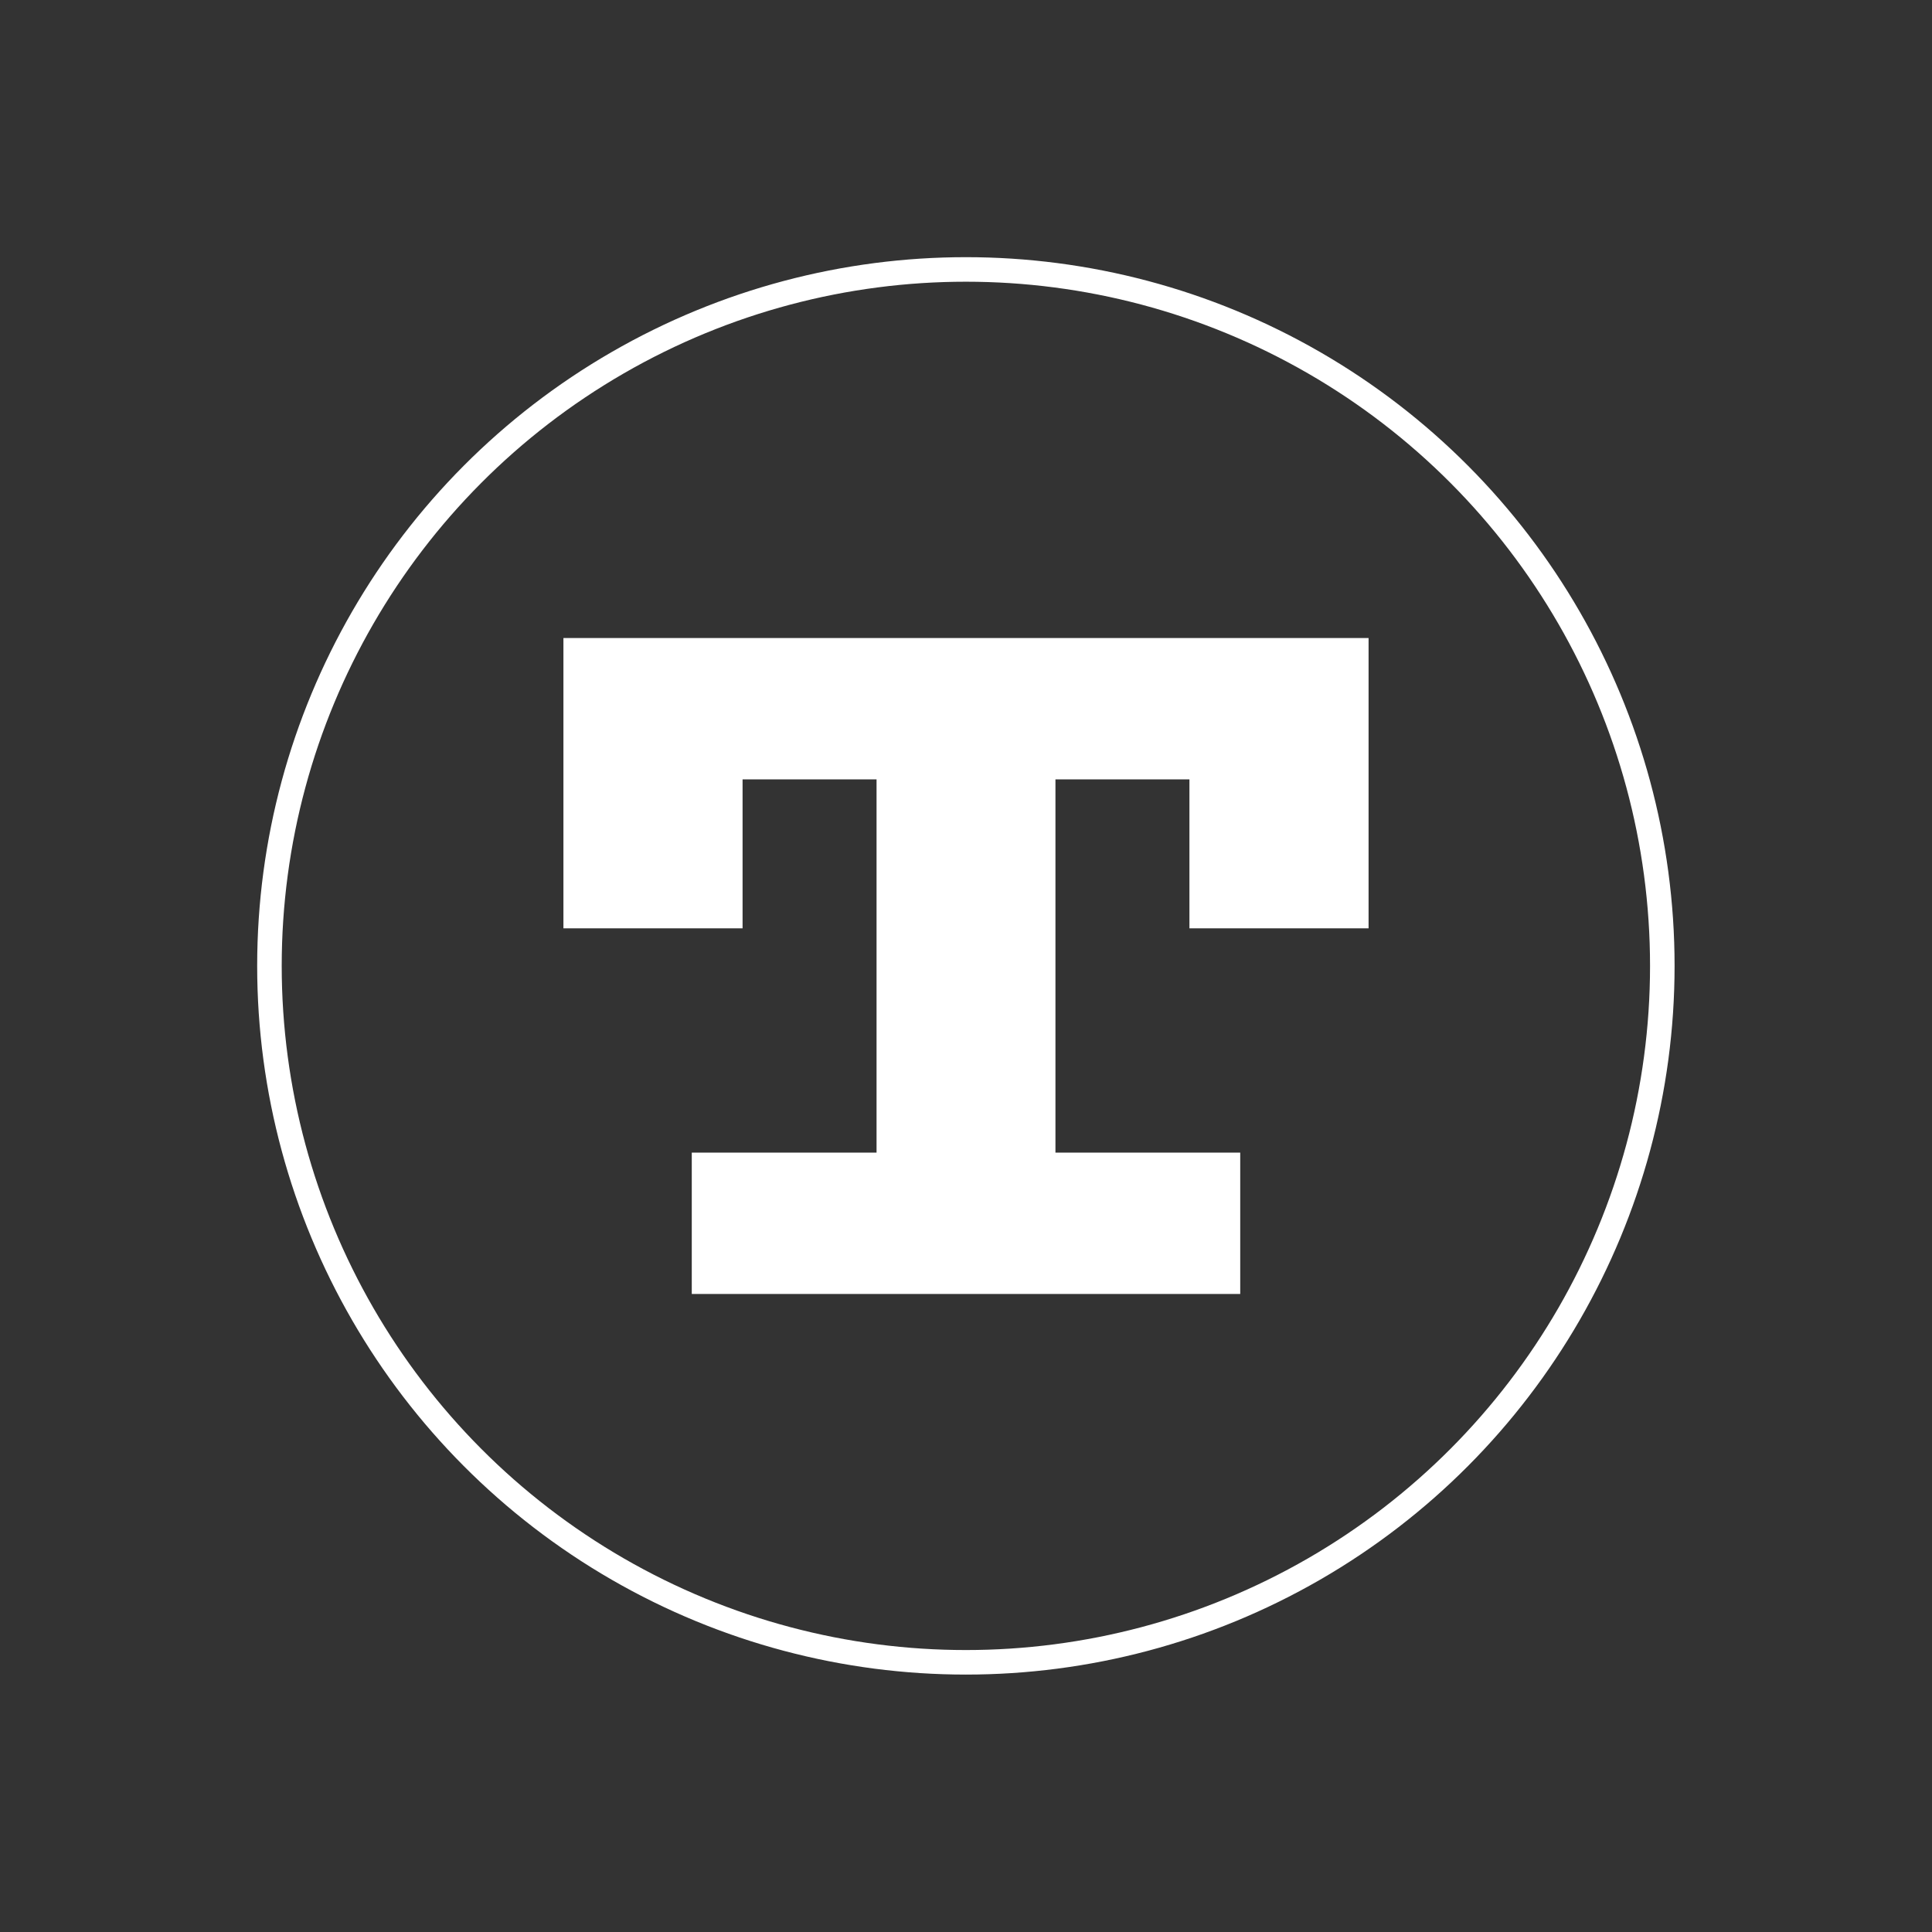 <svg xmlns="http://www.w3.org/2000/svg" viewBox="0 0 78.73 78.73"><rect x="0" y="0" width="78.73" height="78.73" fill="#333333" stroke="none"/><defs><style>.cls-1,.cls-3{fill:none;}.cls-2{fill:#fff;}.cls-3{stroke:#fff;stroke-miterlimit:10;}</style></defs><g id="Слой_2" data-name="Слой 2"><g id="Слой_1-2" data-name="Слой 1"><rect class="cls-1" width="78.73" height="78.73"/><polygon class="cls-2" points="55.77 26 55.77 37.83 48.47 37.83 48.47 31.76 43.01 31.76 43.01 46.97 50.54 46.97 50.54 52.73 28.19 52.73 28.19 46.97 35.72 46.97 35.72 31.76 30.26 31.76 30.26 37.83 22.96 37.83 22.96 26 55.77 26"/><circle class="cls-3" cx="39.36" cy="39.36" r="28.38"/></g></g></svg>